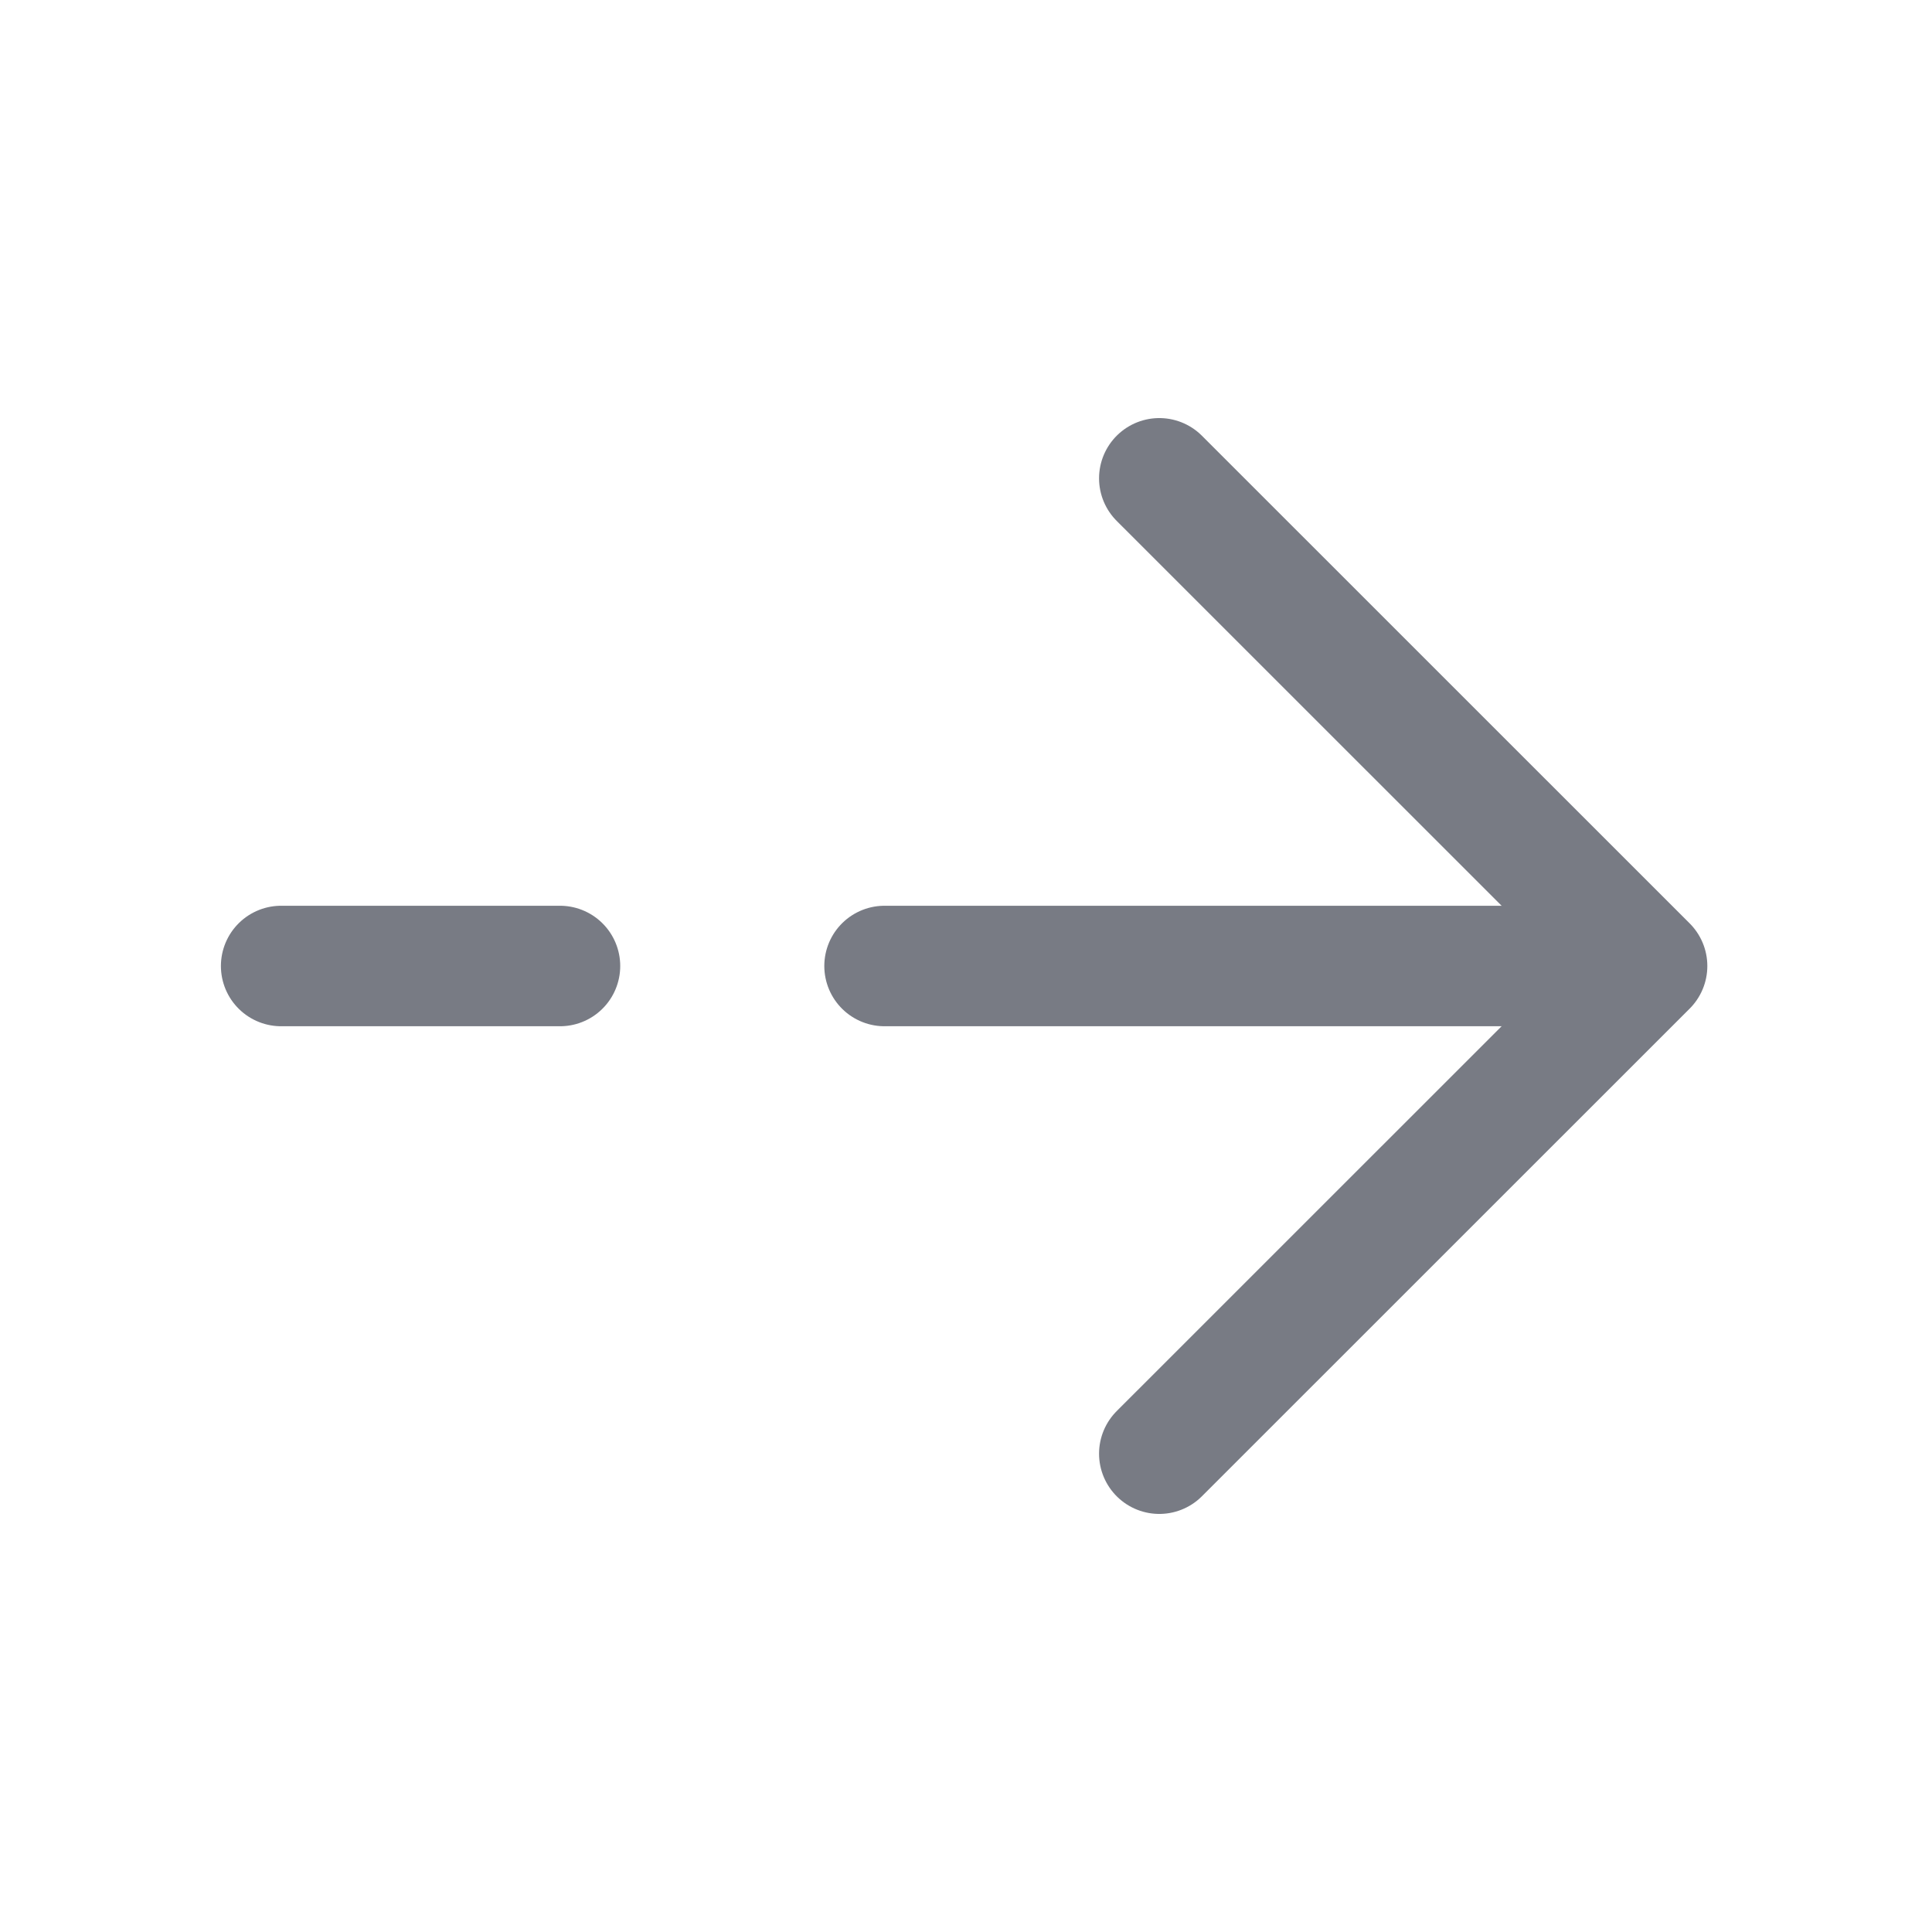 <svg width="19" height="19" viewBox="0 0 19 19" fill="none" xmlns="http://www.w3.org/2000/svg">
<g id="right_arrow.86be6bf21d23cec2fefb29e01aa6d865 1">
<path id="Vector" d="M11.401 4.704L16.198 9.5L11.401 14.296" stroke="#787B84" stroke-width="1.185" stroke-miterlimit="10" stroke-linecap="round" stroke-linejoin="round"/>
<path id="Vector_2" d="M8.699 9.5H16.063" stroke="#787B84" stroke-width="1.185" stroke-miterlimit="10" stroke-linecap="round" stroke-linejoin="round"/>
<path id="Vector_3" d="M2.765 9.5H5.507" stroke="#787B84" stroke-width="1.185" stroke-miterlimit="10" stroke-linecap="round" stroke-linejoin="round"/>
</g>
</svg>
